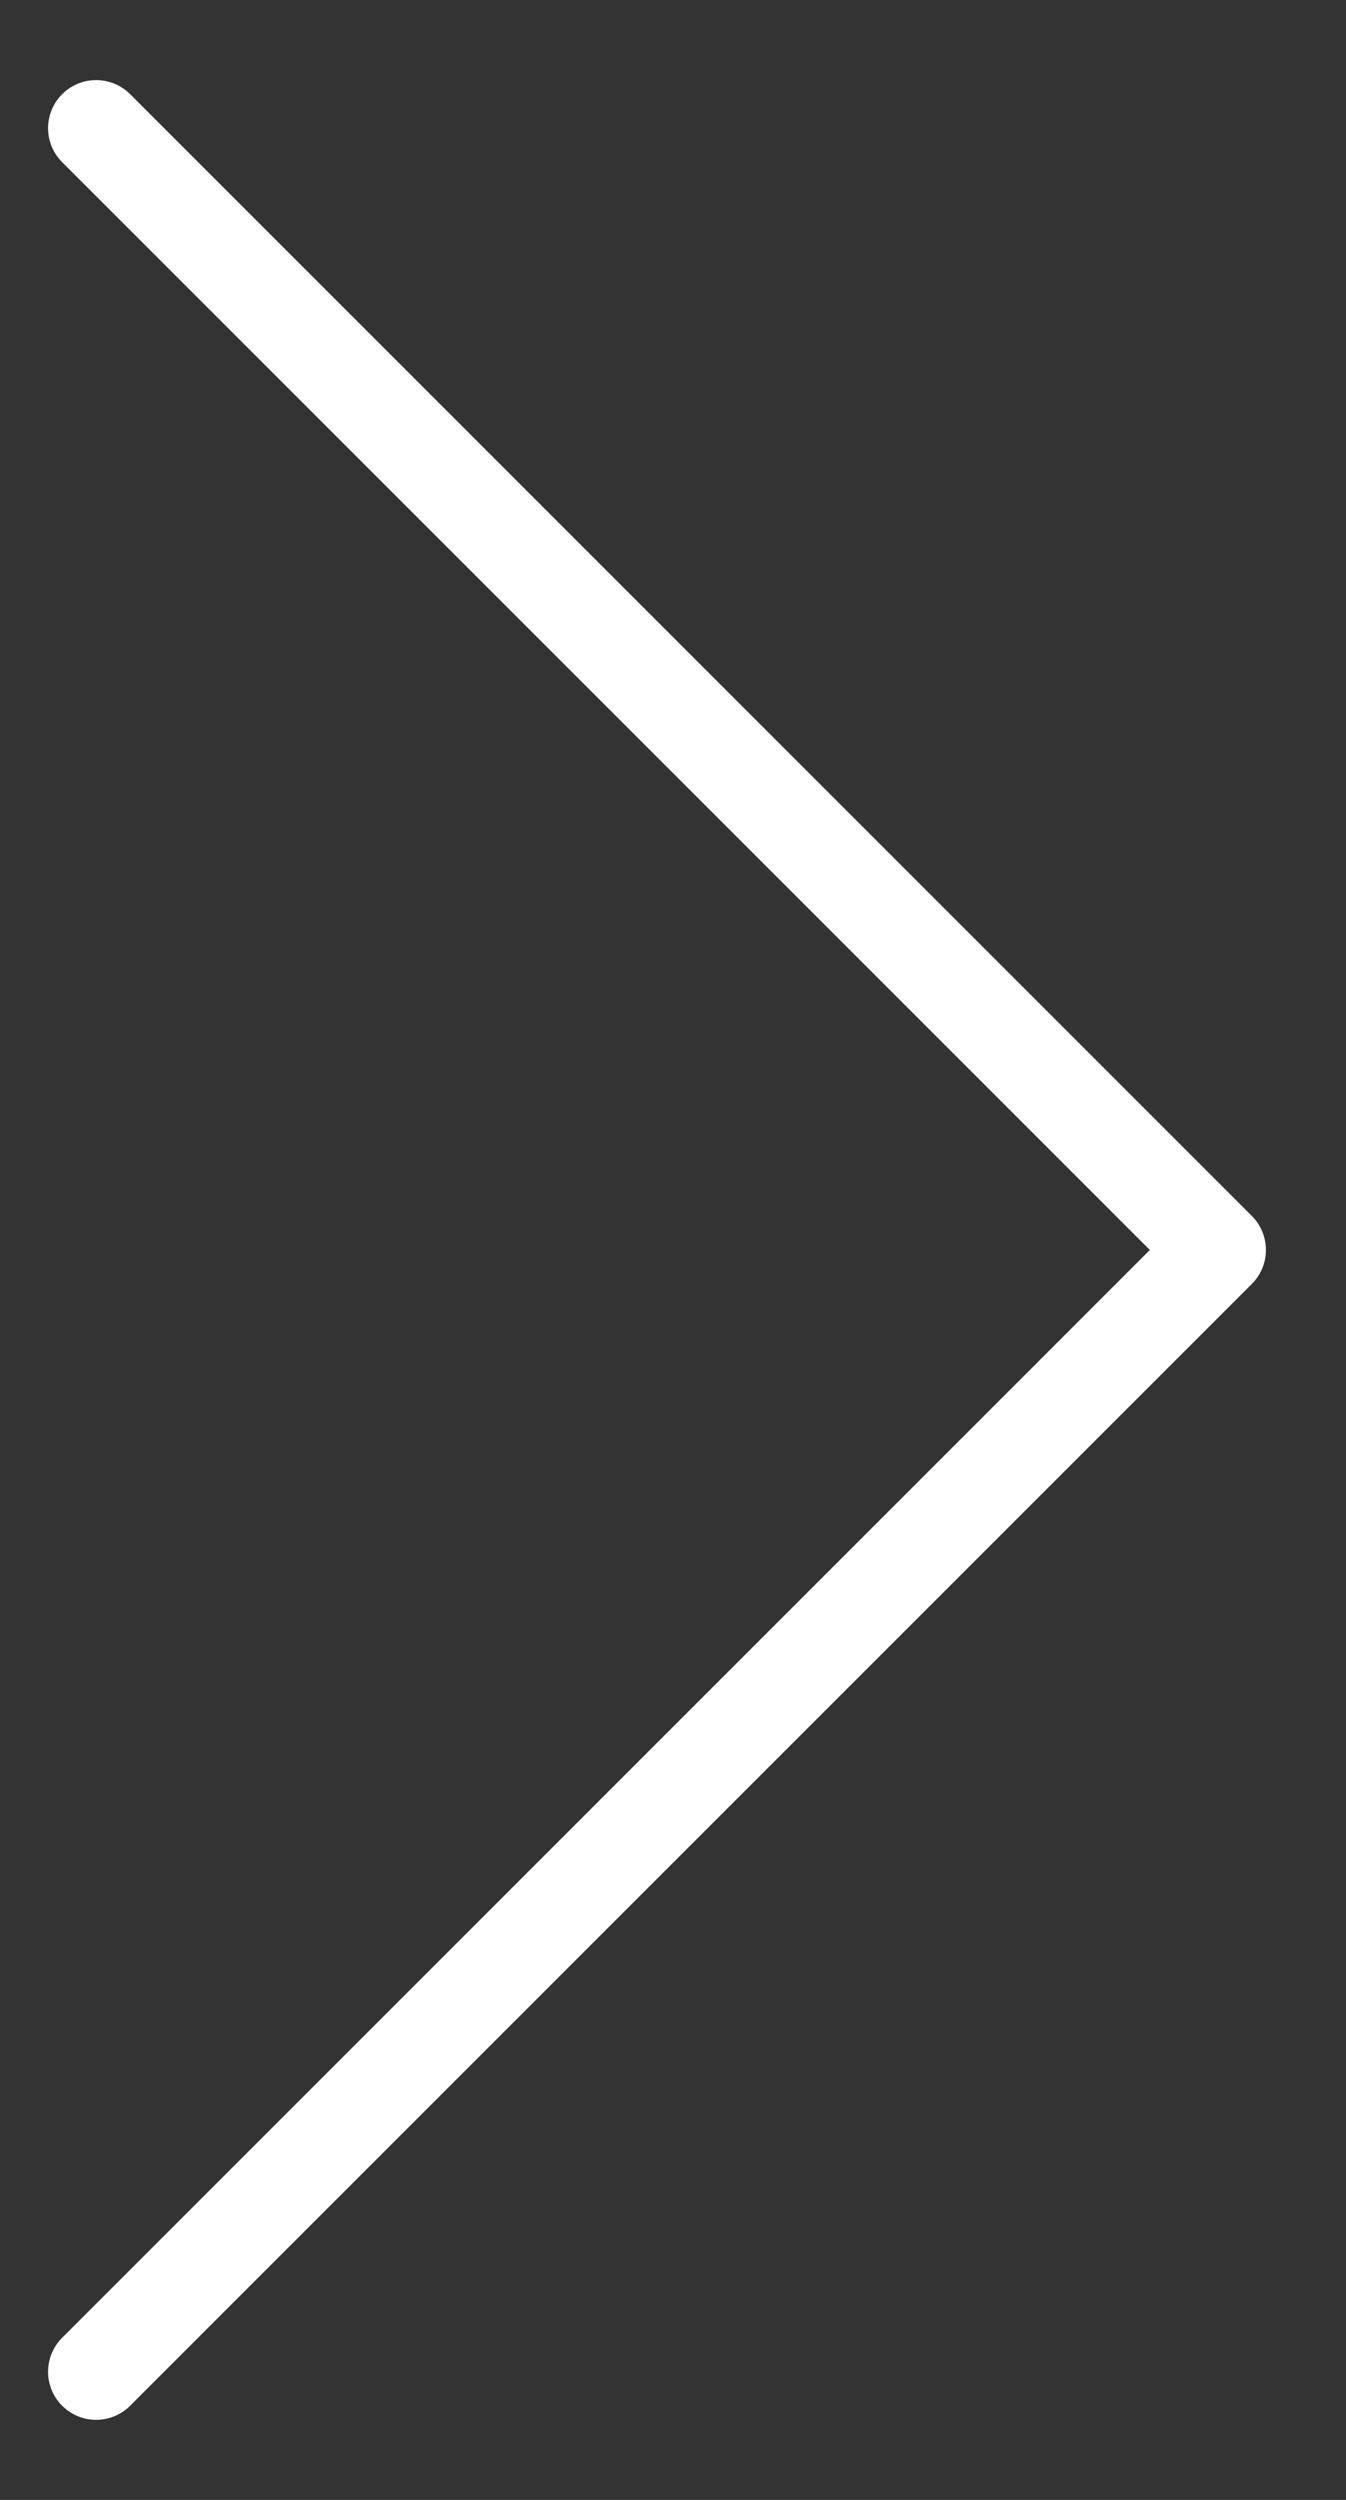<svg width="14" height="26" viewBox="0 0 14 26" fill="none" xmlns="http://www.w3.org/2000/svg">
<rect x="0" y="0" width="14" height="26" fill="#333333" stroke="none"/>
<path d="M1 1.333L12.667 13L1 24.667" stroke="white" stroke-linecap="round" stroke-linejoin="round"/>
</svg>
